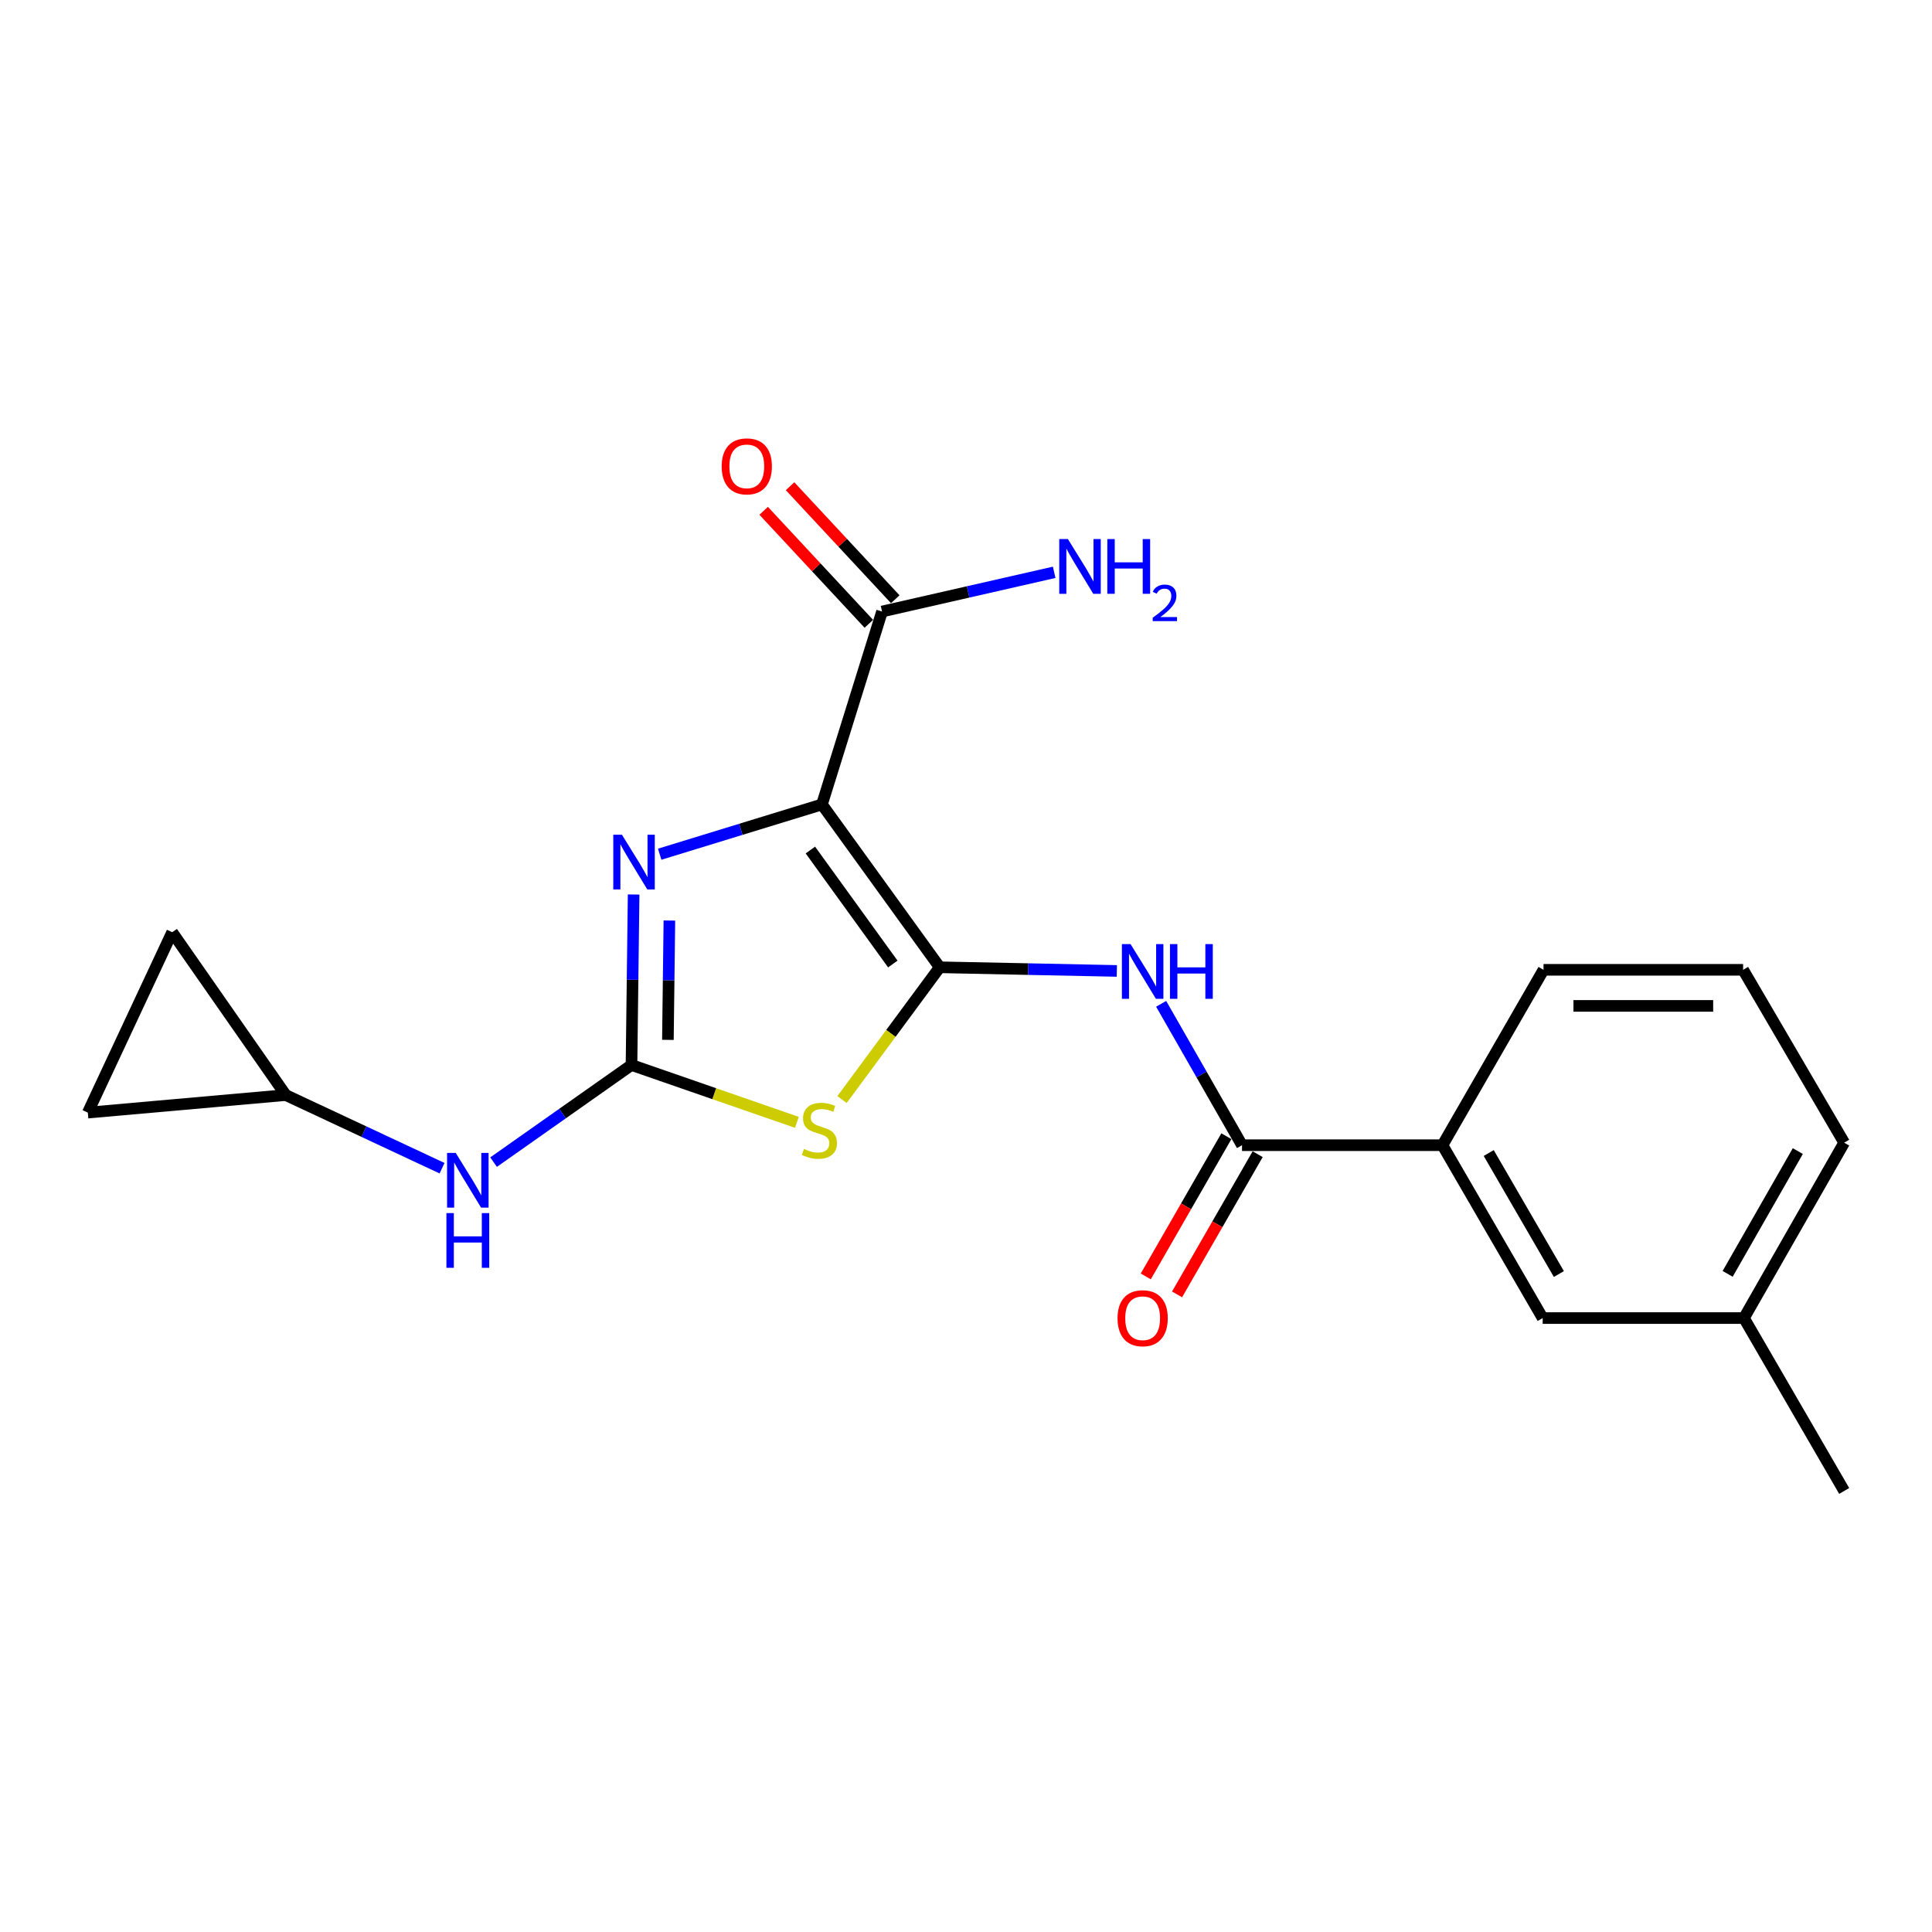 <?xml version='1.0' encoding='iso-8859-1'?>
<svg version='1.1' baseProfile='full'
              xmlns='http://www.w3.org/2000/svg'
                      xmlns:rdkit='http://www.rdkit.org/xml'
                      xmlns:xlink='http://www.w3.org/1999/xlink'
                  xml:space='preserve'
width='1000px' height='1000px' viewBox='0 0 1000 1000'>
<!-- END OF HEADER -->
<rect style='opacity:1.0;fill:#FFFFFF;stroke:none' width='1000' height='1000' x='0' y='0'> </rect>
<path class='bond-0' d='M 486.397,500.667 L 425.437,416.382' style='fill:none;fill-rule:evenodd;stroke:#000000;stroke-width:6px;stroke-linecap:butt;stroke-linejoin:miter;stroke-opacity:1' />
<path class='bond-0' d='M 462.119,498.97 L 419.448,439.971' style='fill:none;fill-rule:evenodd;stroke:#000000;stroke-width:6px;stroke-linecap:butt;stroke-linejoin:miter;stroke-opacity:1' />
<path class='bond-1' d='M 486.397,500.667 L 461.114,534.9' style='fill:none;fill-rule:evenodd;stroke:#000000;stroke-width:6px;stroke-linecap:butt;stroke-linejoin:miter;stroke-opacity:1' />
<path class='bond-1' d='M 461.114,534.9 L 435.83,569.132' style='fill:none;fill-rule:evenodd;stroke:#CCCC00;stroke-width:6px;stroke-linecap:butt;stroke-linejoin:miter;stroke-opacity:1' />
<path class='bond-4' d='M 486.397,500.667 L 532.232,501.609' style='fill:none;fill-rule:evenodd;stroke:#000000;stroke-width:6px;stroke-linecap:butt;stroke-linejoin:miter;stroke-opacity:1' />
<path class='bond-4' d='M 532.232,501.609 L 578.068,502.551' style='fill:none;fill-rule:evenodd;stroke:#0000FF;stroke-width:6px;stroke-linecap:butt;stroke-linejoin:miter;stroke-opacity:1' />
<path class='bond-3' d='M 425.437,416.382 L 383.446,429.261' style='fill:none;fill-rule:evenodd;stroke:#000000;stroke-width:6px;stroke-linecap:butt;stroke-linejoin:miter;stroke-opacity:1' />
<path class='bond-3' d='M 383.446,429.261 L 341.455,442.14' style='fill:none;fill-rule:evenodd;stroke:#0000FF;stroke-width:6px;stroke-linecap:butt;stroke-linejoin:miter;stroke-opacity:1' />
<path class='bond-6' d='M 425.437,416.382 L 456.545,316.523' style='fill:none;fill-rule:evenodd;stroke:#000000;stroke-width:6px;stroke-linecap:butt;stroke-linejoin:miter;stroke-opacity:1' />
<path class='bond-2' d='M 412.476,580.931 L 369.67,566.086' style='fill:none;fill-rule:evenodd;stroke:#CCCC00;stroke-width:6px;stroke-linecap:butt;stroke-linejoin:miter;stroke-opacity:1' />
<path class='bond-2' d='M 369.67,566.086 L 326.865,551.24' style='fill:none;fill-rule:evenodd;stroke:#000000;stroke-width:6px;stroke-linecap:butt;stroke-linejoin:miter;stroke-opacity:1' />
<path class='bond-7' d='M 326.865,551.24 L 291.169,576.378' style='fill:none;fill-rule:evenodd;stroke:#000000;stroke-width:6px;stroke-linecap:butt;stroke-linejoin:miter;stroke-opacity:1' />
<path class='bond-7' d='M 291.169,576.378 L 255.474,601.515' style='fill:none;fill-rule:evenodd;stroke:#0000FF;stroke-width:6px;stroke-linecap:butt;stroke-linejoin:miter;stroke-opacity:1' />
<path class='bond-21' d='M 326.865,551.24 L 327.414,507.12' style='fill:none;fill-rule:evenodd;stroke:#000000;stroke-width:6px;stroke-linecap:butt;stroke-linejoin:miter;stroke-opacity:1' />
<path class='bond-21' d='M 327.414,507.12 L 327.963,462.999' style='fill:none;fill-rule:evenodd;stroke:#0000FF;stroke-width:6px;stroke-linecap:butt;stroke-linejoin:miter;stroke-opacity:1' />
<path class='bond-21' d='M 345.705,538.237 L 346.089,507.352' style='fill:none;fill-rule:evenodd;stroke:#000000;stroke-width:6px;stroke-linecap:butt;stroke-linejoin:miter;stroke-opacity:1' />
<path class='bond-21' d='M 346.089,507.352 L 346.474,476.468' style='fill:none;fill-rule:evenodd;stroke:#0000FF;stroke-width:6px;stroke-linecap:butt;stroke-linejoin:miter;stroke-opacity:1' />
<path class='bond-5' d='M 601.014,519.576 L 621.941,556.165' style='fill:none;fill-rule:evenodd;stroke:#0000FF;stroke-width:6px;stroke-linecap:butt;stroke-linejoin:miter;stroke-opacity:1' />
<path class='bond-5' d='M 621.941,556.165 L 642.868,592.755' style='fill:none;fill-rule:evenodd;stroke:#000000;stroke-width:6px;stroke-linecap:butt;stroke-linejoin:miter;stroke-opacity:1' />
<path class='bond-8' d='M 642.868,592.755 L 746.619,592.755' style='fill:none;fill-rule:evenodd;stroke:#000000;stroke-width:6px;stroke-linecap:butt;stroke-linejoin:miter;stroke-opacity:1' />
<path class='bond-12' d='M 634.772,588.101 L 613.913,624.388' style='fill:none;fill-rule:evenodd;stroke:#000000;stroke-width:6px;stroke-linecap:butt;stroke-linejoin:miter;stroke-opacity:1' />
<path class='bond-12' d='M 613.913,624.388 L 593.053,660.674' style='fill:none;fill-rule:evenodd;stroke:#FF0000;stroke-width:6px;stroke-linecap:butt;stroke-linejoin:miter;stroke-opacity:1' />
<path class='bond-12' d='M 650.964,597.409 L 630.105,633.696' style='fill:none;fill-rule:evenodd;stroke:#000000;stroke-width:6px;stroke-linecap:butt;stroke-linejoin:miter;stroke-opacity:1' />
<path class='bond-12' d='M 630.105,633.696 L 609.245,669.982' style='fill:none;fill-rule:evenodd;stroke:#FF0000;stroke-width:6px;stroke-linecap:butt;stroke-linejoin:miter;stroke-opacity:1' />
<path class='bond-13' d='M 463.381,310.16 L 436.161,280.916' style='fill:none;fill-rule:evenodd;stroke:#000000;stroke-width:6px;stroke-linecap:butt;stroke-linejoin:miter;stroke-opacity:1' />
<path class='bond-13' d='M 436.161,280.916 L 408.942,251.671' style='fill:none;fill-rule:evenodd;stroke:#FF0000;stroke-width:6px;stroke-linecap:butt;stroke-linejoin:miter;stroke-opacity:1' />
<path class='bond-13' d='M 449.709,322.885 L 422.49,293.641' style='fill:none;fill-rule:evenodd;stroke:#000000;stroke-width:6px;stroke-linecap:butt;stroke-linejoin:miter;stroke-opacity:1' />
<path class='bond-13' d='M 422.49,293.641 L 395.271,264.396' style='fill:none;fill-rule:evenodd;stroke:#FF0000;stroke-width:6px;stroke-linecap:butt;stroke-linejoin:miter;stroke-opacity:1' />
<path class='bond-15' d='M 456.545,316.523 L 501.093,306.377' style='fill:none;fill-rule:evenodd;stroke:#000000;stroke-width:6px;stroke-linecap:butt;stroke-linejoin:miter;stroke-opacity:1' />
<path class='bond-15' d='M 501.093,306.377 L 545.642,296.231' style='fill:none;fill-rule:evenodd;stroke:#0000FF;stroke-width:6px;stroke-linecap:butt;stroke-linejoin:miter;stroke-opacity:1' />
<path class='bond-9' d='M 228.803,604.66 L 188.355,585.732' style='fill:none;fill-rule:evenodd;stroke:#0000FF;stroke-width:6px;stroke-linecap:butt;stroke-linejoin:miter;stroke-opacity:1' />
<path class='bond-9' d='M 188.355,585.732 L 147.908,566.805' style='fill:none;fill-rule:evenodd;stroke:#000000;stroke-width:6px;stroke-linecap:butt;stroke-linejoin:miter;stroke-opacity:1' />
<path class='bond-14' d='M 746.619,592.755 L 798.489,682.228' style='fill:none;fill-rule:evenodd;stroke:#000000;stroke-width:6px;stroke-linecap:butt;stroke-linejoin:miter;stroke-opacity:1' />
<path class='bond-14' d='M 770.558,596.809 L 806.867,659.44' style='fill:none;fill-rule:evenodd;stroke:#000000;stroke-width:6px;stroke-linecap:butt;stroke-linejoin:miter;stroke-opacity:1' />
<path class='bond-17' d='M 746.619,592.755 L 798.925,501.975' style='fill:none;fill-rule:evenodd;stroke:#000000;stroke-width:6px;stroke-linecap:butt;stroke-linejoin:miter;stroke-opacity:1' />
<path class='bond-10' d='M 147.908,566.805 L 45.455,575.884' style='fill:none;fill-rule:evenodd;stroke:#000000;stroke-width:6px;stroke-linecap:butt;stroke-linejoin:miter;stroke-opacity:1' />
<path class='bond-11' d='M 147.908,566.805 L 89.117,482.52' style='fill:none;fill-rule:evenodd;stroke:#000000;stroke-width:6px;stroke-linecap:butt;stroke-linejoin:miter;stroke-opacity:1' />
<path class='bond-22' d='M 45.455,575.884 L 89.117,482.52' style='fill:none;fill-rule:evenodd;stroke:#000000;stroke-width:6px;stroke-linecap:butt;stroke-linejoin:miter;stroke-opacity:1' />
<path class='bond-16' d='M 798.489,682.228 L 902.665,682.228' style='fill:none;fill-rule:evenodd;stroke:#000000;stroke-width:6px;stroke-linecap:butt;stroke-linejoin:miter;stroke-opacity:1' />
<path class='bond-20' d='M 902.665,682.228 L 954.545,771.712' style='fill:none;fill-rule:evenodd;stroke:#000000;stroke-width:6px;stroke-linecap:butt;stroke-linejoin:miter;stroke-opacity:1' />
<path class='bond-23' d='M 902.665,682.228 L 954.545,591.448' style='fill:none;fill-rule:evenodd;stroke:#000000;stroke-width:6px;stroke-linecap:butt;stroke-linejoin:miter;stroke-opacity:1' />
<path class='bond-23' d='M 894.231,659.344 L 930.548,595.798' style='fill:none;fill-rule:evenodd;stroke:#000000;stroke-width:6px;stroke-linecap:butt;stroke-linejoin:miter;stroke-opacity:1' />
<path class='bond-18' d='M 798.925,501.975 L 902.229,501.975' style='fill:none;fill-rule:evenodd;stroke:#000000;stroke-width:6px;stroke-linecap:butt;stroke-linejoin:miter;stroke-opacity:1' />
<path class='bond-18' d='M 814.42,520.652 L 886.734,520.652' style='fill:none;fill-rule:evenodd;stroke:#000000;stroke-width:6px;stroke-linecap:butt;stroke-linejoin:miter;stroke-opacity:1' />
<path class='bond-19' d='M 902.229,501.975 L 954.545,591.448' style='fill:none;fill-rule:evenodd;stroke:#000000;stroke-width:6px;stroke-linecap:butt;stroke-linejoin:miter;stroke-opacity:1' />
<path  class='atom-2' d='M 416.13 594.693
Q 416.45 594.813, 417.77 595.373
Q 419.09 595.933, 420.53 596.293
Q 422.01 596.613, 423.45 596.613
Q 426.13 596.613, 427.69 595.333
Q 429.25 594.013, 429.25 591.733
Q 429.25 590.173, 428.45 589.213
Q 427.69 588.253, 426.49 587.733
Q 425.29 587.213, 423.29 586.613
Q 420.77 585.853, 419.25 585.133
Q 417.77 584.413, 416.69 582.893
Q 415.65 581.373, 415.65 578.813
Q 415.65 575.253, 418.05 573.053
Q 420.49 570.853, 425.29 570.853
Q 428.57 570.853, 432.29 572.413
L 431.37 575.493
Q 427.97 574.093, 425.41 574.093
Q 422.65 574.093, 421.13 575.253
Q 419.61 576.373, 419.65 578.333
Q 419.65 579.853, 420.41 580.773
Q 421.21 581.693, 422.33 582.213
Q 423.49 582.733, 425.41 583.333
Q 427.97 584.133, 429.49 584.933
Q 431.01 585.733, 432.09 587.373
Q 433.21 588.973, 433.21 591.733
Q 433.21 595.653, 430.57 597.773
Q 427.97 599.853, 423.61 599.853
Q 421.09 599.853, 419.17 599.293
Q 417.29 598.773, 415.05 597.853
L 416.13 594.693
' fill='#CCCC00'/>
<path  class='atom-4' d='M 321.912 432.054
L 331.192 447.054
Q 332.112 448.534, 333.592 451.214
Q 335.072 453.894, 335.152 454.054
L 335.152 432.054
L 338.912 432.054
L 338.912 460.374
L 335.032 460.374
L 325.072 443.974
Q 323.912 442.054, 322.672 439.854
Q 321.472 437.654, 321.112 436.974
L 321.112 460.374
L 317.432 460.374
L 317.432 432.054
L 321.912 432.054
' fill='#0000FF'/>
<path  class='atom-5' d='M 585.174 488.666
L 594.454 503.666
Q 595.374 505.146, 596.854 507.826
Q 598.334 510.506, 598.414 510.666
L 598.414 488.666
L 602.174 488.666
L 602.174 516.986
L 598.294 516.986
L 588.334 500.586
Q 587.174 498.666, 585.934 496.466
Q 584.734 494.266, 584.374 493.586
L 584.374 516.986
L 580.694 516.986
L 580.694 488.666
L 585.174 488.666
' fill='#0000FF'/>
<path  class='atom-5' d='M 605.574 488.666
L 609.414 488.666
L 609.414 500.706
L 623.894 500.706
L 623.894 488.666
L 627.734 488.666
L 627.734 516.986
L 623.894 516.986
L 623.894 503.906
L 609.414 503.906
L 609.414 516.986
L 605.574 516.986
L 605.574 488.666
' fill='#0000FF'/>
<path  class='atom-8' d='M 235.884 596.743
L 245.164 611.743
Q 246.084 613.223, 247.564 615.903
Q 249.044 618.583, 249.124 618.743
L 249.124 596.743
L 252.884 596.743
L 252.884 625.063
L 249.004 625.063
L 239.044 608.663
Q 237.884 606.743, 236.644 604.543
Q 235.444 602.343, 235.084 601.663
L 235.084 625.063
L 231.404 625.063
L 231.404 596.743
L 235.884 596.743
' fill='#0000FF'/>
<path  class='atom-8' d='M 231.064 627.895
L 234.904 627.895
L 234.904 639.935
L 249.384 639.935
L 249.384 627.895
L 253.224 627.895
L 253.224 656.215
L 249.384 656.215
L 249.384 643.135
L 234.904 643.135
L 234.904 656.215
L 231.064 656.215
L 231.064 627.895
' fill='#0000FF'/>
<path  class='atom-13' d='M 578.434 682.308
Q 578.434 675.508, 581.794 671.708
Q 585.154 667.908, 591.434 667.908
Q 597.714 667.908, 601.074 671.708
Q 604.434 675.508, 604.434 682.308
Q 604.434 689.188, 601.034 693.108
Q 597.634 696.988, 591.434 696.988
Q 585.194 696.988, 581.794 693.108
Q 578.434 689.228, 578.434 682.308
M 591.434 693.788
Q 595.754 693.788, 598.074 690.908
Q 600.434 687.988, 600.434 682.308
Q 600.434 676.748, 598.074 673.948
Q 595.754 671.108, 591.434 671.108
Q 587.114 671.108, 584.754 673.908
Q 582.434 676.708, 582.434 682.308
Q 582.434 688.028, 584.754 690.908
Q 587.114 693.788, 591.434 693.788
' fill='#FF0000'/>
<path  class='atom-14' d='M 373.537 241.387
Q 373.537 234.587, 376.897 230.787
Q 380.257 226.987, 386.537 226.987
Q 392.817 226.987, 396.177 230.787
Q 399.537 234.587, 399.537 241.387
Q 399.537 248.267, 396.137 252.187
Q 392.737 256.067, 386.537 256.067
Q 380.297 256.067, 376.897 252.187
Q 373.537 248.307, 373.537 241.387
M 386.537 252.867
Q 390.857 252.867, 393.177 249.987
Q 395.537 247.067, 395.537 241.387
Q 395.537 235.827, 393.177 233.027
Q 390.857 230.187, 386.537 230.187
Q 382.217 230.187, 379.857 232.987
Q 377.537 235.787, 377.537 241.387
Q 377.537 247.107, 379.857 249.987
Q 382.217 252.867, 386.537 252.867
' fill='#FF0000'/>
<path  class='atom-16' d='M 552.749 279.027
L 562.029 294.027
Q 562.949 295.507, 564.429 298.187
Q 565.909 300.867, 565.989 301.027
L 565.989 279.027
L 569.749 279.027
L 569.749 307.347
L 565.869 307.347
L 555.909 290.947
Q 554.749 289.027, 553.509 286.827
Q 552.309 284.627, 551.949 283.947
L 551.949 307.347
L 548.269 307.347
L 548.269 279.027
L 552.749 279.027
' fill='#0000FF'/>
<path  class='atom-16' d='M 573.149 279.027
L 576.989 279.027
L 576.989 291.067
L 591.469 291.067
L 591.469 279.027
L 595.309 279.027
L 595.309 307.347
L 591.469 307.347
L 591.469 294.267
L 576.989 294.267
L 576.989 307.347
L 573.149 307.347
L 573.149 279.027
' fill='#0000FF'/>
<path  class='atom-16' d='M 596.682 306.353
Q 597.368 304.585, 599.005 303.608
Q 600.642 302.605, 602.912 302.605
Q 605.737 302.605, 607.321 304.136
Q 608.905 305.667, 608.905 308.386
Q 608.905 311.158, 606.846 313.745
Q 604.813 316.333, 600.589 319.395
L 609.222 319.395
L 609.222 321.507
L 596.629 321.507
L 596.629 319.738
Q 600.114 317.257, 602.173 315.409
Q 604.258 313.561, 605.262 311.897
Q 606.265 310.234, 606.265 308.518
Q 606.265 306.723, 605.367 305.72
Q 604.47 304.717, 602.912 304.717
Q 601.407 304.717, 600.404 305.324
Q 599.401 305.931, 598.688 307.277
L 596.682 306.353
' fill='#0000FF'/>
</svg>
